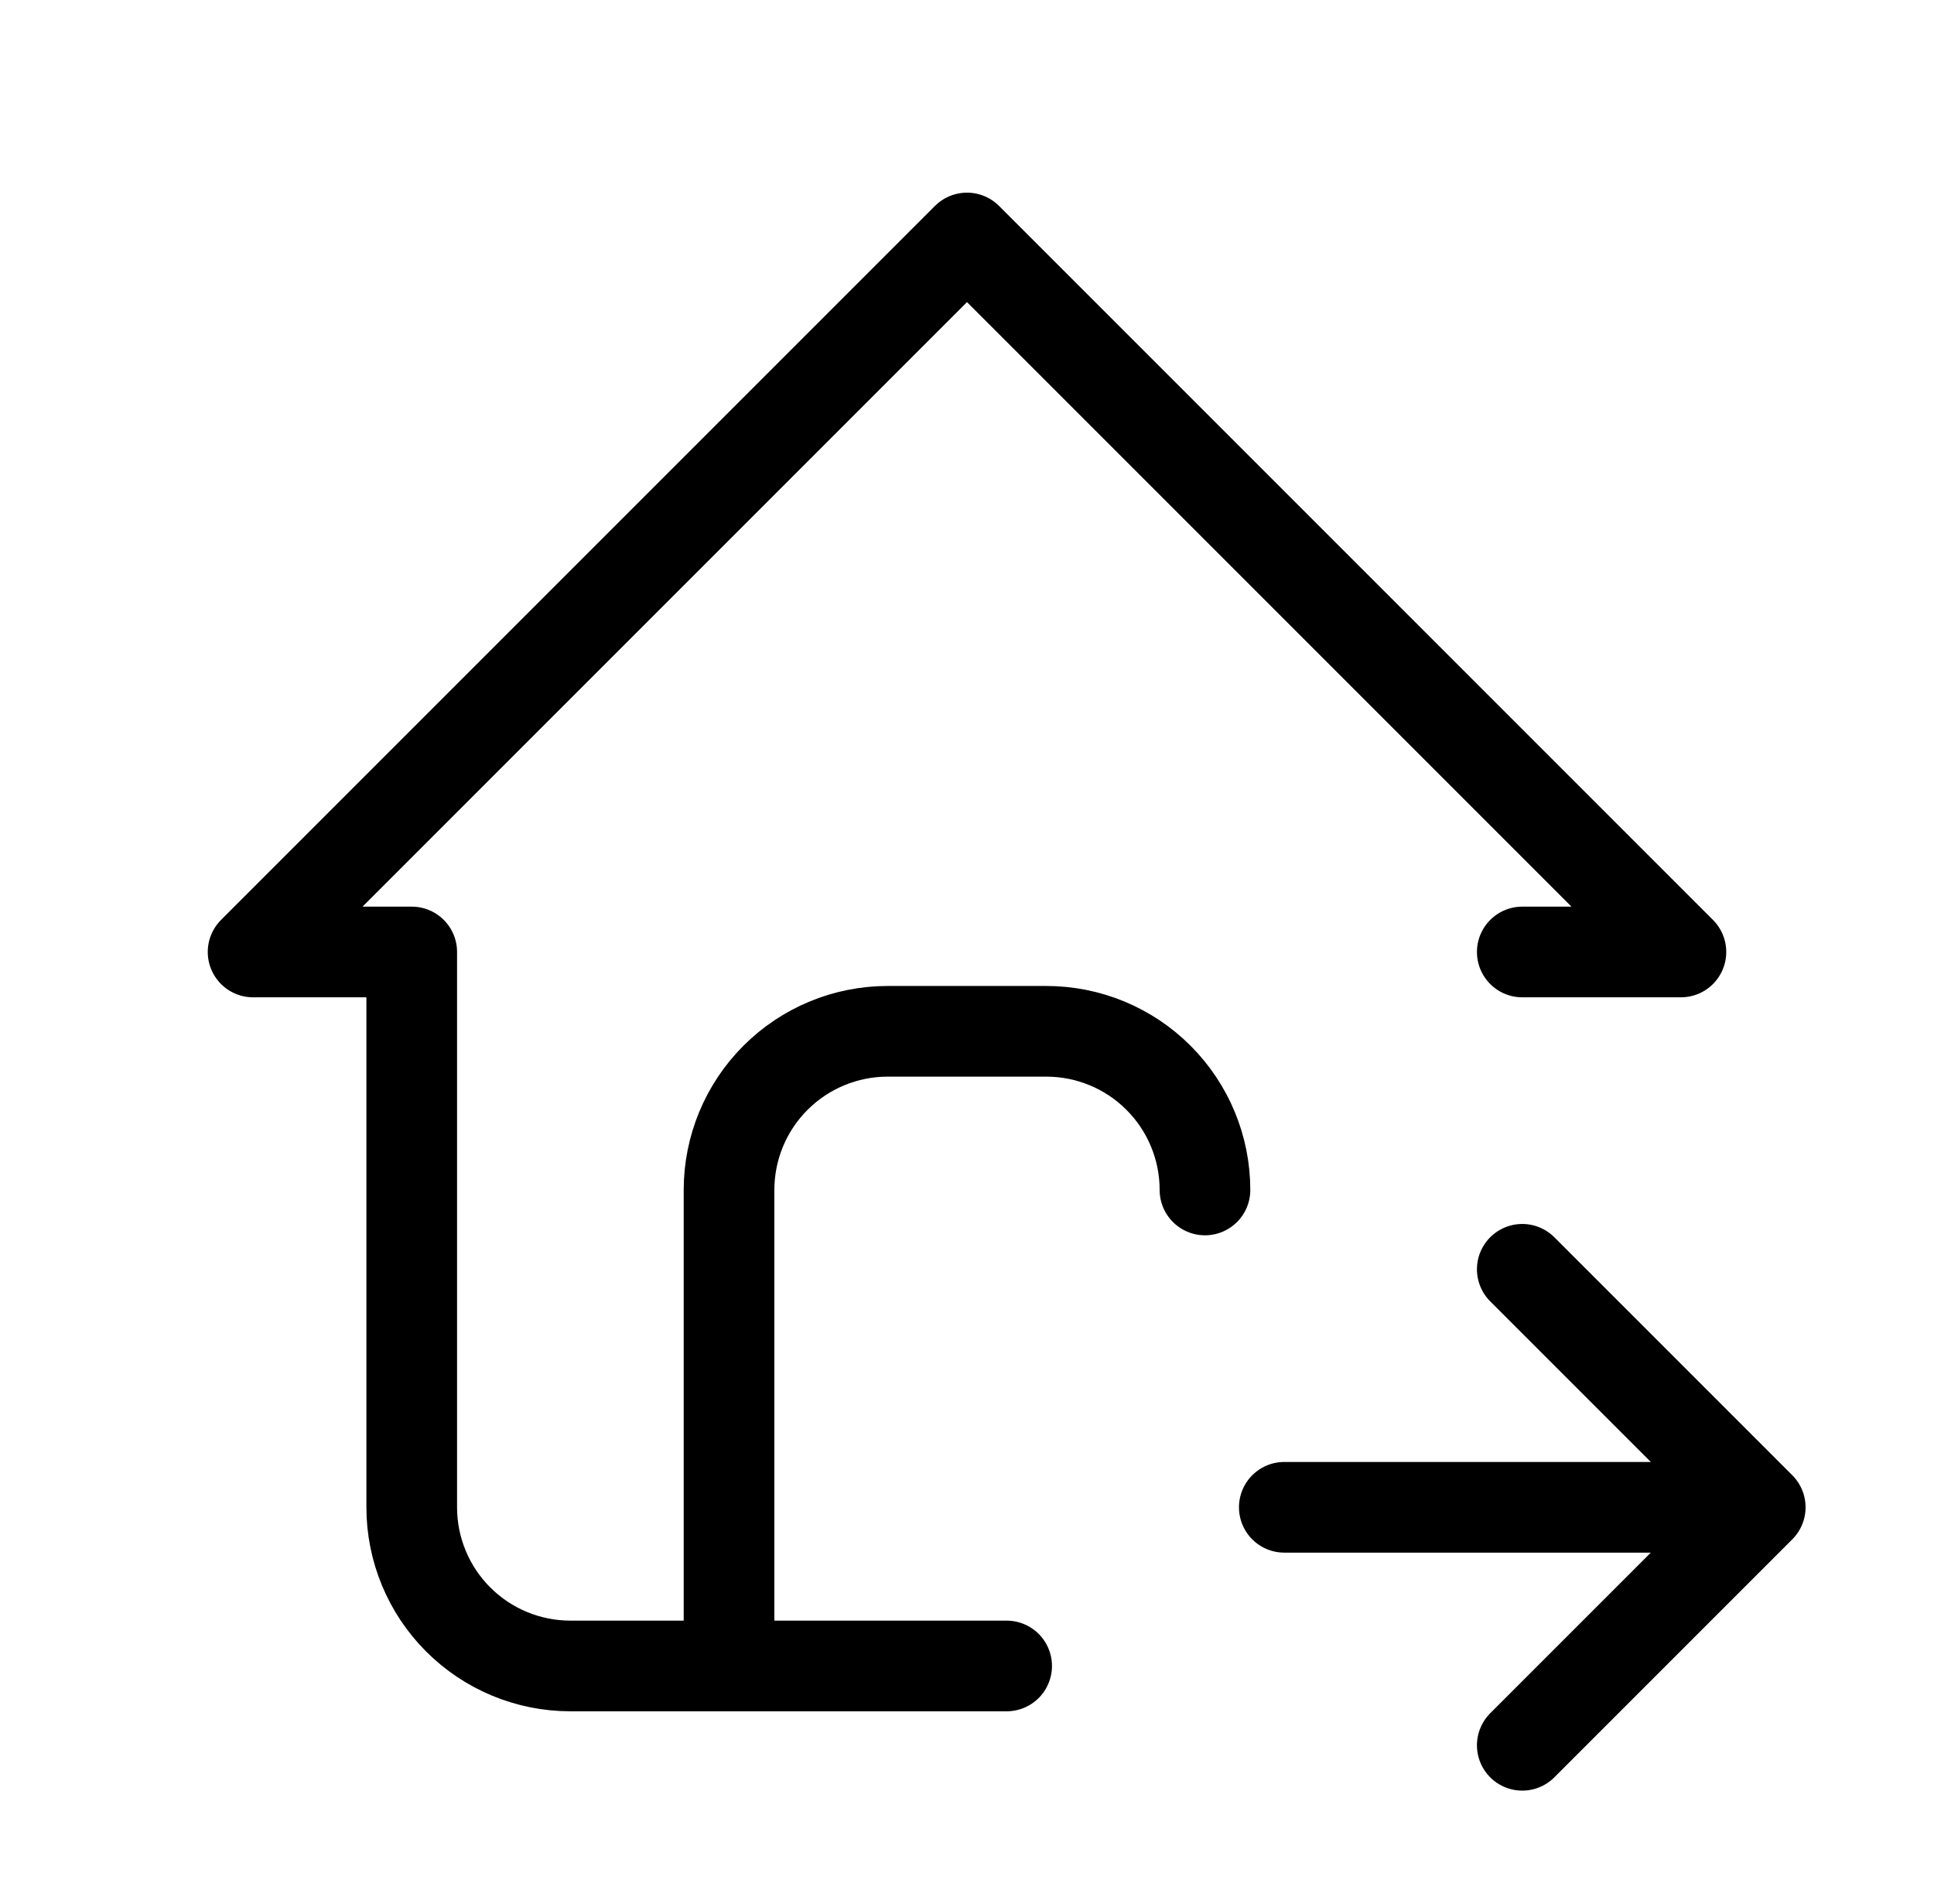 <svg width="64" height="63" viewBox="0 0 64 63" fill="none" xmlns="http://www.w3.org/2000/svg">
<path d="M24.125 55.125V39.375C24.125 37.983 24.678 36.647 25.663 35.663C26.647 34.678 27.983 34.125 29.375 34.125H34.625C36.017 34.125 37.353 34.678 38.337 35.663C39.322 36.647 39.875 37.983 39.875 39.375M50.375 31.5H55.625L32 7.875L8.375 31.5H13.625V49.875C13.625 51.267 14.178 52.603 15.163 53.587C16.147 54.572 17.483 55.125 18.875 55.125H33.312M42.5 49.875H58.25M58.25 49.875L50.375 42M58.25 49.875L50.375 57.75" stroke="black" stroke-width="3" stroke-linecap="round" stroke-linejoin="round"/>
</svg>
